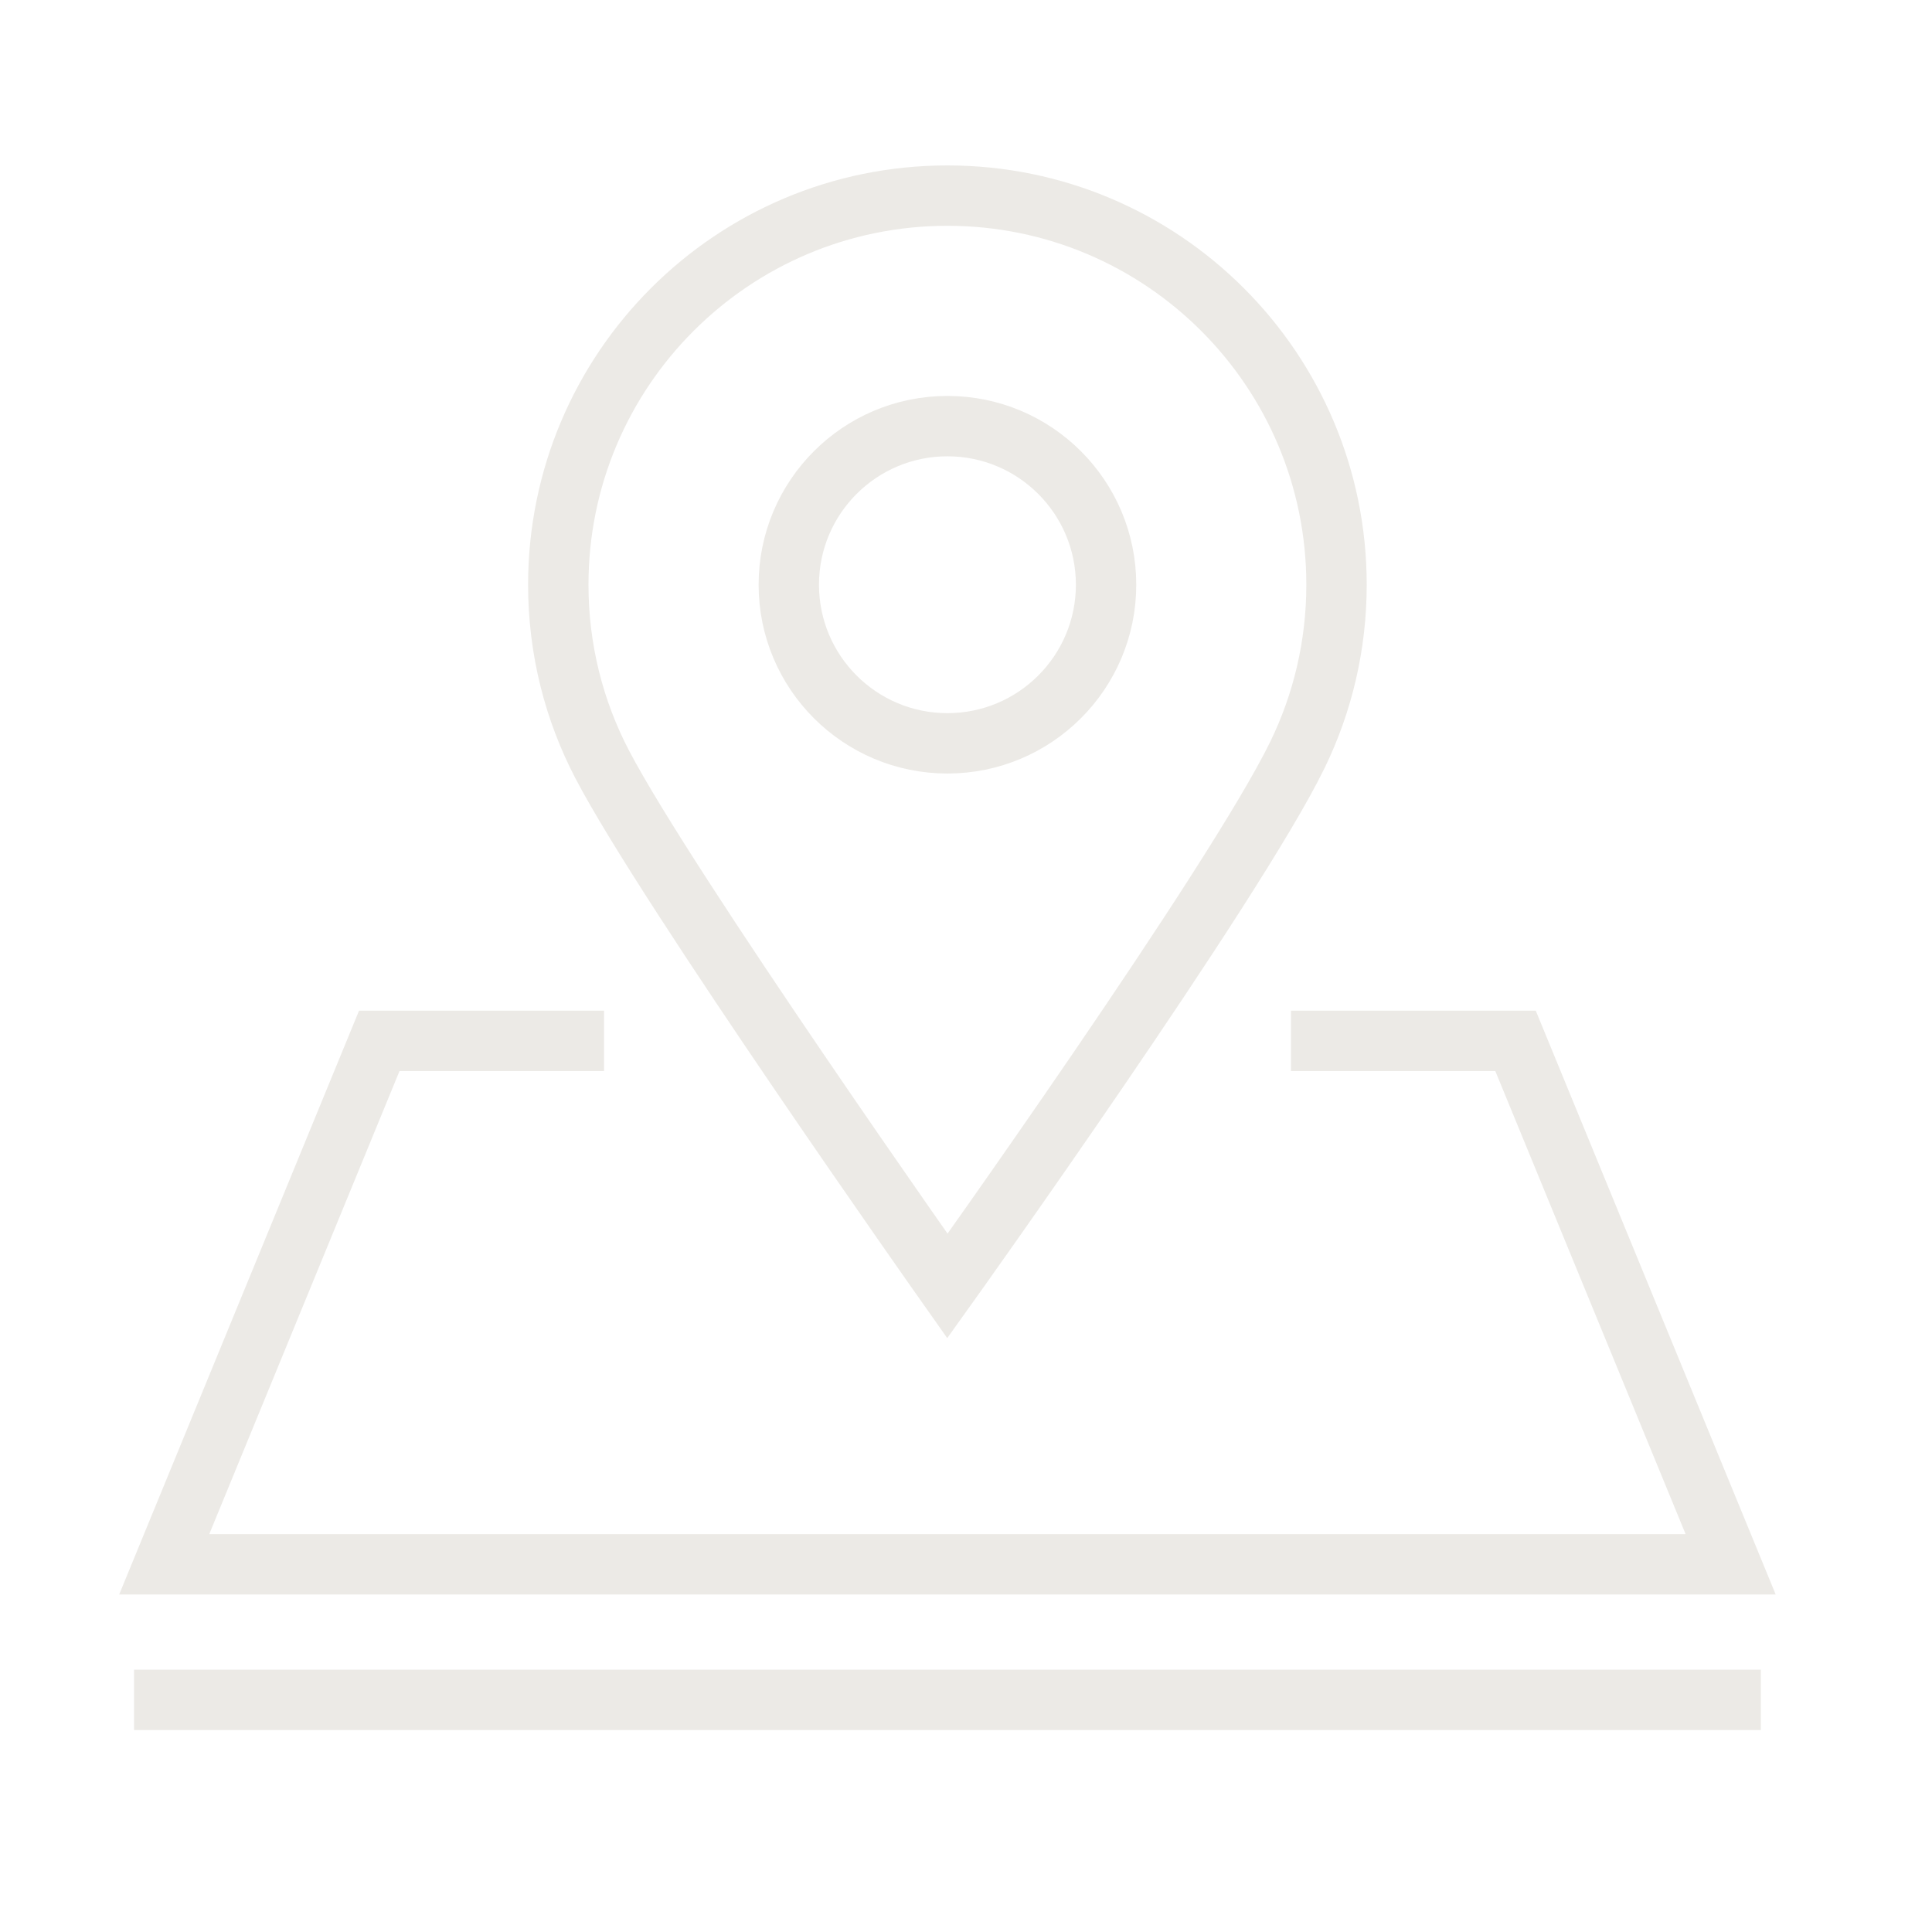 <svg width="32" height="32" viewBox="0 0 32 32" fill="none" xmlns="http://www.w3.org/2000/svg">
<path d="M9.505 17.24H6.282L2.72 25.91H28.665L25.102 17.24H21.882" stroke="#ECEAE6" stroke-miterlimit="10" stroke-linecap="square"/>
<path d="M22.137 9.685C22.137 10.693 21.905 11.648 21.492 12.498C20.447 14.648 15.692 21.3 15.692 21.3C15.692 21.3 11.05 14.723 9.975 12.662C9.51 11.773 9.247 10.76 9.247 9.685C9.247 6.125 12.132 3.24 15.692 3.24C19.252 3.24 22.137 6.125 22.137 9.685Z" stroke="#ECEAE6" stroke-miterlimit="10" stroke-linecap="square"/>
<path d="M15.692 12.312C17.143 12.312 18.32 11.136 18.32 9.685C18.32 8.234 17.143 7.058 15.692 7.058C14.241 7.058 13.065 8.234 13.065 9.685C13.065 11.136 14.241 12.312 15.692 12.312Z" stroke="#ECEAE6" stroke-miterlimit="10" stroke-linecap="square"/>
<path d="M2.72 28.155H28.665" stroke="#ECEAE6" stroke-miterlimit="10" stroke-linecap="square"/>
</svg>
